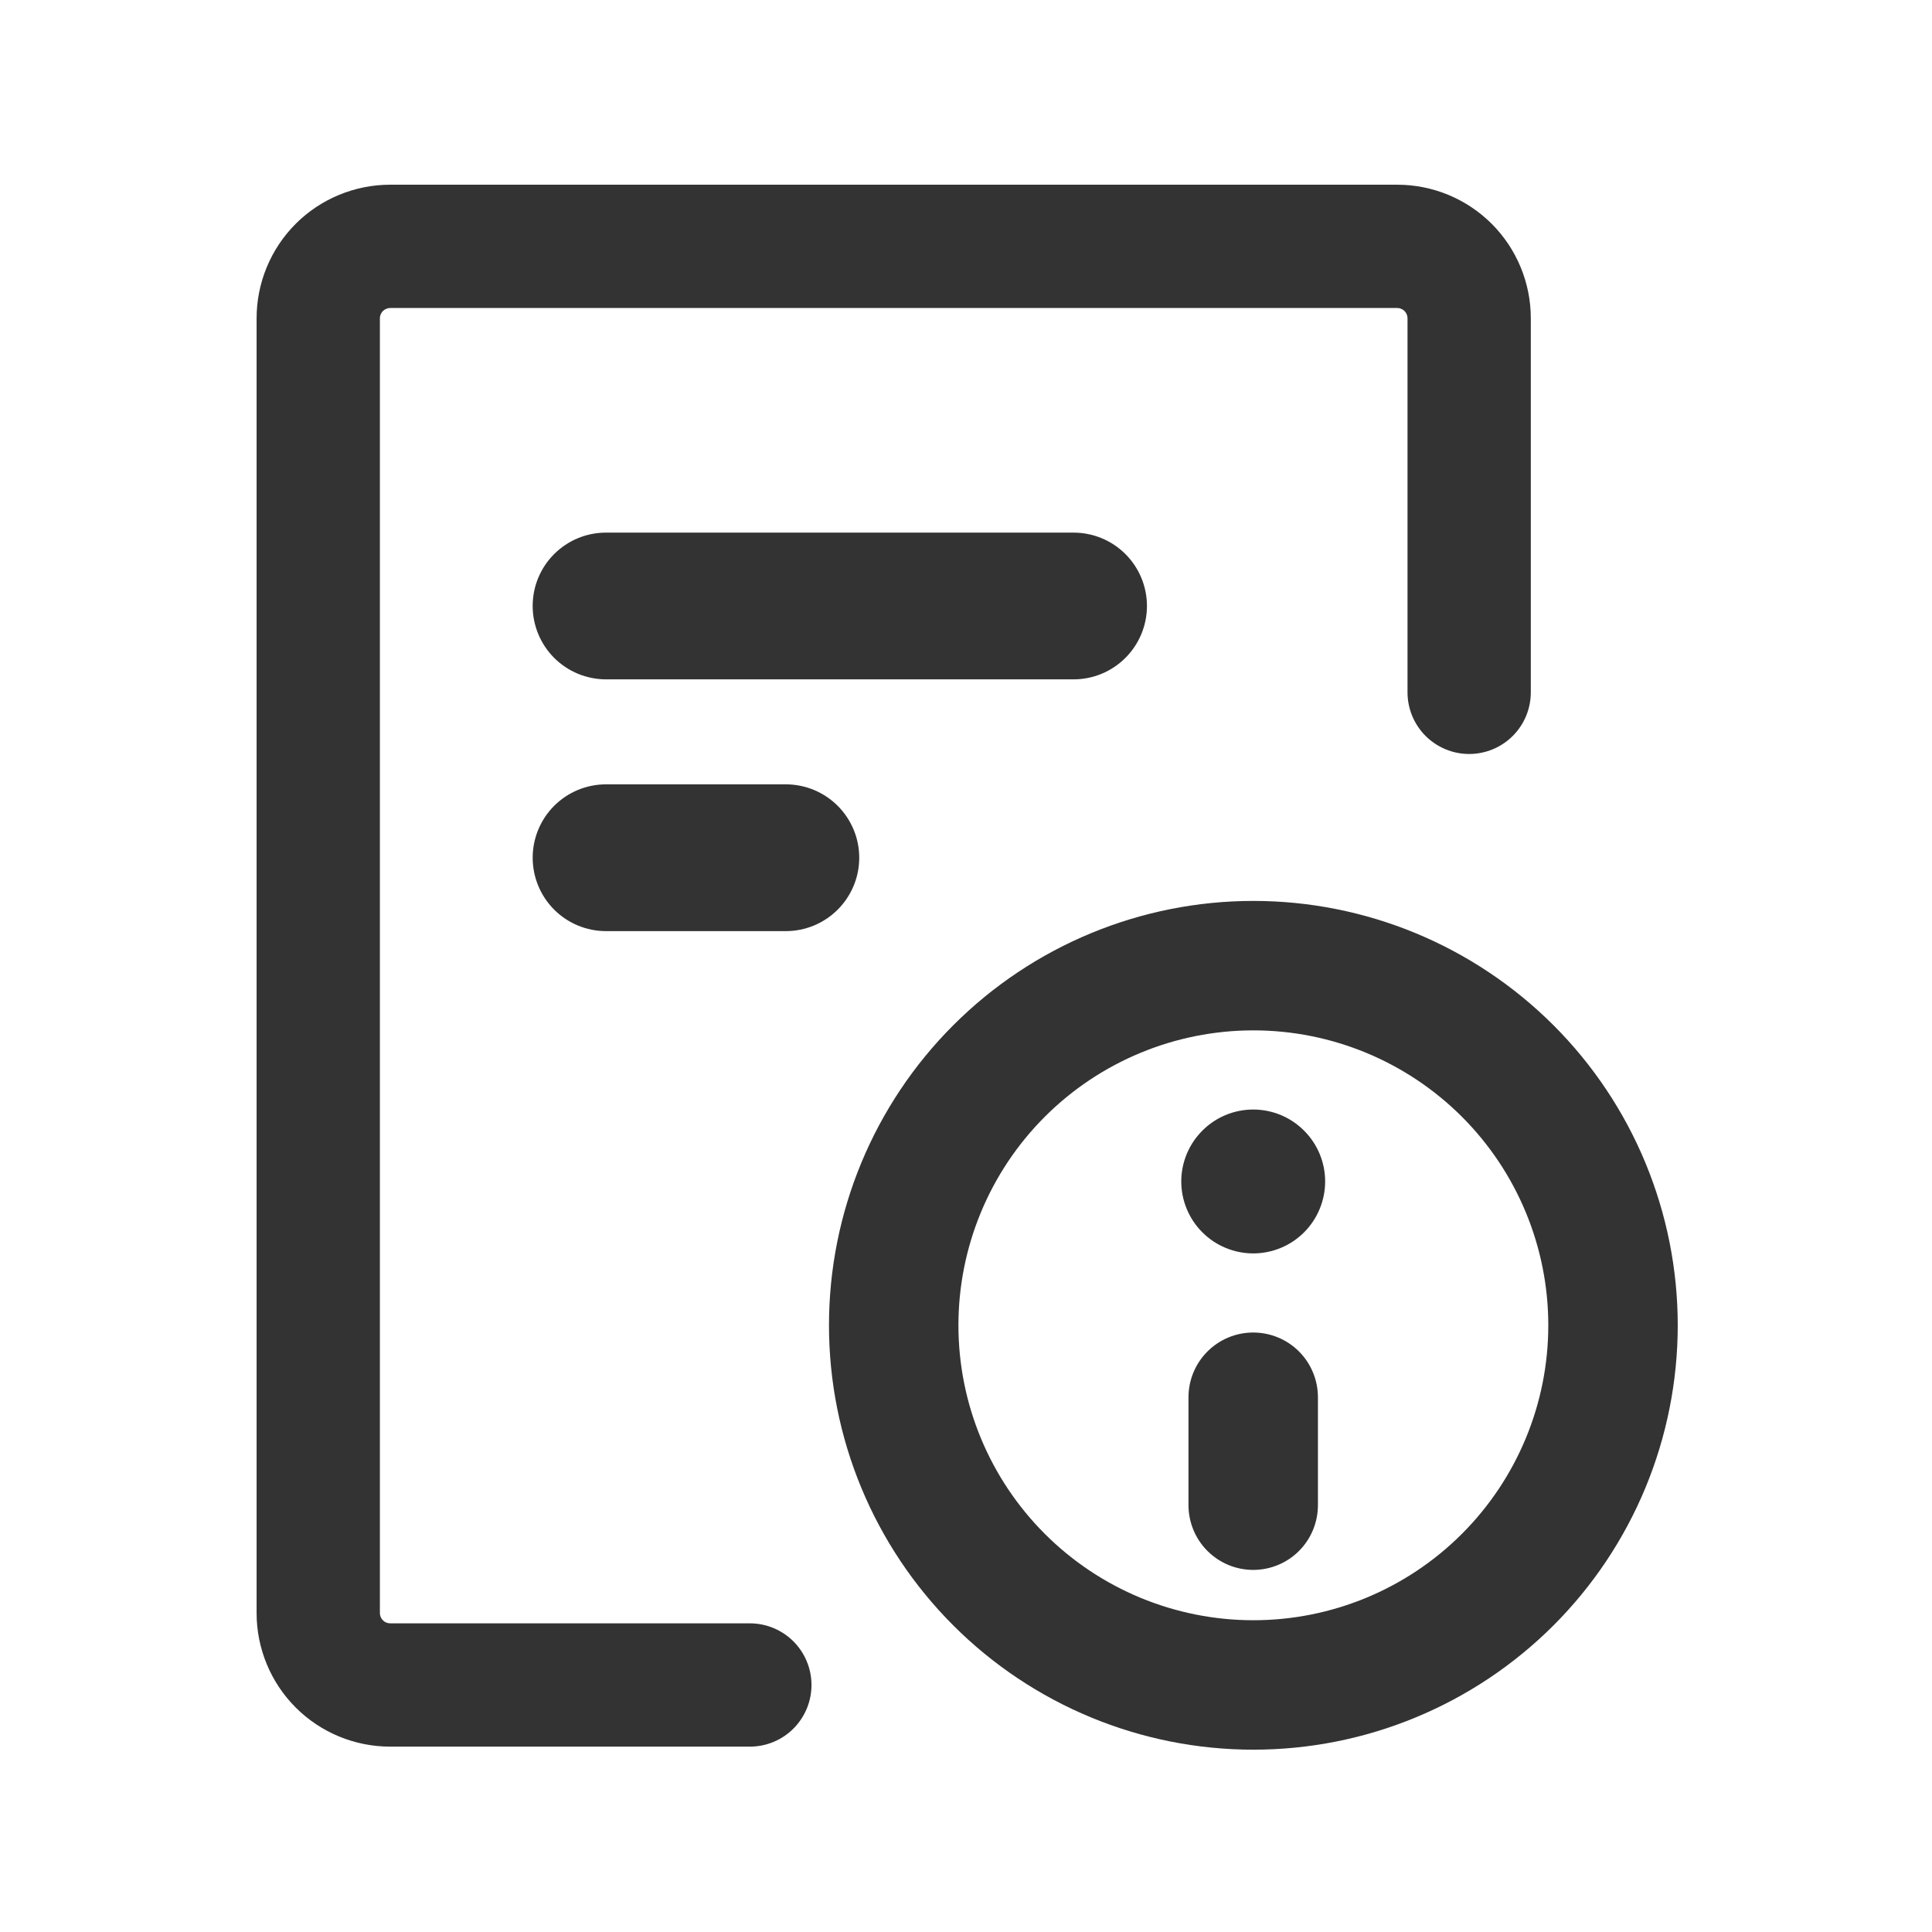 <svg width="38" height="38" viewBox="0 0 38 38" fill="none" xmlns="http://www.w3.org/2000/svg">
<path d="M5.047 6.26C5.047 5.563 5.324 4.895 5.816 4.402C6.309 3.91 6.978 3.633 7.674 3.633H27.482C28.179 3.633 28.847 3.91 29.34 4.402C29.832 4.895 30.109 5.563 30.109 6.26V13.617C30.109 13.939 29.982 14.247 29.754 14.475C29.527 14.702 29.218 14.83 28.896 14.83C28.575 14.83 28.267 14.702 28.039 14.475C27.812 14.247 27.684 13.939 27.684 13.617V6.26C27.684 6.234 27.679 6.207 27.669 6.183C27.658 6.158 27.643 6.136 27.625 6.117C27.606 6.099 27.584 6.084 27.559 6.074C27.535 6.063 27.508 6.058 27.482 6.058H7.674C7.648 6.058 7.622 6.063 7.597 6.074C7.573 6.084 7.55 6.099 7.531 6.117C7.513 6.136 7.498 6.158 7.488 6.183C7.477 6.207 7.472 6.234 7.472 6.26V31.727C7.472 31.78 7.494 31.832 7.531 31.87C7.569 31.908 7.621 31.929 7.674 31.929H14.748C15.07 31.929 15.379 32.057 15.606 32.284C15.833 32.512 15.961 32.82 15.961 33.142C15.961 33.463 15.833 33.772 15.606 33.999C15.379 34.227 15.07 34.354 14.748 34.354H7.674C6.978 34.354 6.309 34.078 5.816 33.585C5.324 33.092 5.047 32.424 5.047 31.727V6.26Z" fill="#333333"/>
<path d="M10.477 11.919C10.477 11.12 11.123 10.476 11.92 10.476H21.116C21.499 10.476 21.866 10.628 22.136 10.898C22.407 11.169 22.559 11.536 22.559 11.919C22.559 12.301 22.407 12.668 22.136 12.939C21.866 13.21 21.499 13.362 21.116 13.362H11.92C11.537 13.362 11.17 13.21 10.899 12.939C10.629 12.668 10.477 12.301 10.477 11.919ZM11.92 15.427C11.537 15.427 11.17 15.579 10.899 15.85C10.629 16.121 10.477 16.488 10.477 16.87C10.477 17.253 10.629 17.62 10.899 17.891C11.17 18.162 11.537 18.314 11.92 18.314H15.457C15.646 18.314 15.834 18.276 16.009 18.204C16.184 18.131 16.343 18.025 16.477 17.891C16.611 17.757 16.717 17.598 16.79 17.423C16.863 17.248 16.9 17.06 16.9 16.87C16.9 16.681 16.863 16.493 16.79 16.318C16.717 16.143 16.611 15.984 16.477 15.85C16.343 15.716 16.184 15.61 16.009 15.537C15.834 15.465 15.646 15.427 15.457 15.427H11.92Z" fill="#333333"/>
<path d="M24.649 26.209C24.987 26.209 25.311 26.343 25.55 26.582C25.788 26.821 25.922 27.145 25.922 27.482V29.604C25.922 29.942 25.788 30.266 25.55 30.505C25.311 30.744 24.987 30.878 24.649 30.878C24.311 30.878 23.988 30.744 23.749 30.505C23.51 30.266 23.376 29.942 23.376 29.604V27.482C23.376 27.145 23.51 26.821 23.749 26.582C23.988 26.343 24.311 26.209 24.649 26.209ZM26.064 23.238C26.064 23.424 26.027 23.608 25.956 23.779C25.885 23.951 25.781 24.107 25.65 24.238C25.518 24.37 25.362 24.474 25.191 24.545C25.019 24.616 24.835 24.653 24.649 24.653C24.463 24.653 24.279 24.616 24.108 24.545C23.936 24.474 23.78 24.37 23.649 24.238C23.517 24.107 23.413 23.951 23.342 23.779C23.271 23.608 23.234 23.424 23.234 23.238C23.234 22.863 23.384 22.503 23.649 22.238C23.914 21.972 24.274 21.823 24.649 21.823C25.024 21.823 25.384 21.972 25.649 22.238C25.915 22.503 26.064 22.863 26.064 23.238Z" fill="#333333"/>
<path d="M24.652 17.72C25.748 17.72 26.834 17.936 27.846 18.355C28.859 18.775 29.779 19.39 30.555 20.165C31.33 20.94 31.945 21.86 32.364 22.873C32.783 23.886 32.999 24.971 32.999 26.067C32.999 27.163 32.783 28.249 32.364 29.262C31.945 30.274 31.33 31.195 30.555 31.97C29.779 32.745 28.859 33.36 27.846 33.779C26.834 34.199 25.748 34.414 24.652 34.414C22.438 34.414 20.315 33.535 18.75 31.97C17.184 30.404 16.305 28.281 16.305 26.067C16.305 23.853 17.184 21.73 18.75 20.165C20.315 18.599 22.438 17.72 24.652 17.72ZM30.453 26.067C30.453 24.529 29.842 23.053 28.754 21.965C27.666 20.878 26.191 20.266 24.652 20.266C23.114 20.266 21.638 20.878 20.55 21.965C19.462 23.053 18.851 24.529 18.851 26.067C18.851 27.606 19.462 29.081 20.55 30.169C21.638 31.257 23.114 31.868 24.652 31.868C26.191 31.868 27.666 31.257 28.754 30.169C29.842 29.081 30.453 27.606 30.453 26.067Z" fill="#333333"/>
</svg>

